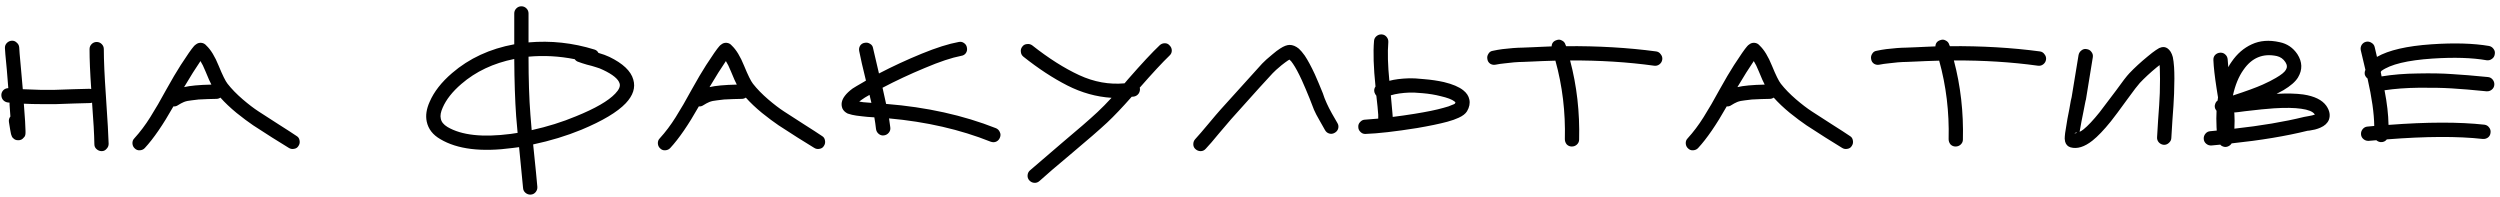 <?xml version="1.0" encoding="UTF-8"?> <svg xmlns="http://www.w3.org/2000/svg" width="393" height="31" viewBox="0 0 393 31" fill="none"><path d="M3.912 20.492V20.525V20.492ZM1.767 20.723V20.756V20.723ZM16.32 7.721C16.32 9.481 16.43 11.945 16.65 15.113C16.914 19.007 17.057 21.504 17.079 22.604C17.079 22.912 16.969 23.176 16.749 23.396C16.551 23.638 16.298 23.759 15.99 23.759C15.682 23.759 15.407 23.649 15.165 23.429C14.945 23.231 14.835 22.978 14.835 22.67C14.813 21.152 14.692 18.974 14.472 16.136C14.362 16.18 14.241 16.202 14.109 16.202C13.823 16.202 13.009 16.224 11.667 16.268C10.347 16.312 9.401 16.345 8.829 16.367C8.279 16.367 7.498 16.367 6.486 16.367C5.496 16.367 4.583 16.345 3.747 16.301C3.923 18.545 4.011 19.975 4.011 20.591V20.888C4.011 21.042 3.989 21.185 3.945 21.317C3.901 21.449 3.824 21.559 3.714 21.647C3.494 21.933 3.197 22.065 2.823 22.043C2.515 22.043 2.262 21.933 2.064 21.713C1.976 21.647 1.91 21.559 1.866 21.449C1.822 21.339 1.778 21.218 1.734 21.086C1.668 20.8 1.558 20.162 1.404 19.172C1.36 18.842 1.437 18.556 1.635 18.314C1.613 17.786 1.569 17.17 1.503 16.466V16.136L1.206 16.103C0.898 16.059 0.645 15.916 0.447 15.674C0.271 15.432 0.194 15.157 0.216 14.849C0.238 14.585 0.348 14.354 0.546 14.156C0.766 13.958 1.019 13.859 1.305 13.859C1.239 12.979 1.162 12.022 1.074 10.988C0.986 9.932 0.909 9.118 0.843 8.546C0.799 7.952 0.777 7.633 0.777 7.589C0.755 7.281 0.843 7.017 1.041 6.797C1.261 6.555 1.525 6.423 1.833 6.401C2.141 6.379 2.405 6.478 2.625 6.698C2.867 6.896 2.999 7.149 3.021 7.457C3.021 7.501 3.043 7.831 3.087 8.447C3.153 9.063 3.23 9.921 3.318 11.021C3.406 12.121 3.494 13.122 3.582 14.024C4.396 14.068 5.309 14.101 6.321 14.123C7.333 14.123 8.103 14.123 8.631 14.123C9.159 14.101 10.127 14.068 11.535 14.024C12.965 13.98 13.801 13.958 14.043 13.958C14.131 13.958 14.23 13.969 14.34 13.991C14.164 11.461 14.076 9.371 14.076 7.721C14.076 7.413 14.186 7.149 14.406 6.929C14.626 6.709 14.89 6.599 15.198 6.599C15.506 6.599 15.77 6.709 15.99 6.929C16.21 7.149 16.32 7.413 16.32 7.721ZM28.94 13.694C29.864 13.474 31.294 13.342 33.23 13.298C33.054 12.99 32.746 12.297 32.306 11.219C32.02 10.515 31.756 9.976 31.514 9.602L30.326 11.417L28.94 13.694ZM21.119 21.746C22.021 20.756 22.857 19.645 23.627 18.413C24.419 17.159 25.255 15.718 26.135 14.09C27.015 12.506 27.774 11.219 28.412 10.229C29.424 8.667 30.106 7.688 30.458 7.292C30.568 7.16 30.678 7.061 30.788 6.995C31.03 6.797 31.305 6.709 31.613 6.731C31.943 6.753 32.218 6.896 32.438 7.16C33.142 7.82 33.791 8.887 34.385 10.361C34.979 11.813 35.441 12.748 35.771 13.166C36.409 13.98 37.201 14.794 38.147 15.608C39.071 16.4 39.907 17.038 40.655 17.522L43.724 19.502C45.044 20.338 46.012 20.965 46.628 21.383C46.892 21.537 47.046 21.768 47.09 22.076C47.156 22.384 47.101 22.67 46.925 22.934C46.771 23.198 46.54 23.352 46.232 23.396C45.924 23.462 45.638 23.407 45.374 23.231L42.767 21.614L39.797 19.7C39.049 19.194 38.18 18.545 37.19 17.753C36.2 16.939 35.353 16.136 34.649 15.344C34.451 15.476 34.242 15.542 34.022 15.542C33.824 15.542 33.373 15.553 32.669 15.575C31.965 15.597 31.481 15.619 31.217 15.641C30.975 15.663 30.612 15.707 30.128 15.773C29.644 15.817 29.237 15.905 28.907 16.037C28.599 16.169 28.291 16.334 27.983 16.532C27.763 16.686 27.521 16.752 27.257 16.73C25.629 19.612 24.133 21.79 22.769 23.264C22.571 23.484 22.307 23.605 21.977 23.627C21.669 23.649 21.405 23.55 21.185 23.33C20.965 23.132 20.844 22.879 20.822 22.571C20.8 22.241 20.899 21.966 21.119 21.746ZM80.841 9.272C77.563 9.932 74.791 11.241 72.525 13.199C71.117 14.409 70.138 15.652 69.588 16.928C69.28 17.61 69.181 18.182 69.291 18.644C69.379 19.15 69.731 19.59 70.347 19.964C72.547 21.262 75.858 21.625 80.28 21.053C80.654 21.009 81.017 20.954 81.369 20.888L81.138 18.248C80.962 15.762 80.863 12.77 80.841 9.272ZM90.345 9.305C87.903 8.821 85.483 8.689 83.085 8.909C83.085 12.495 83.184 15.542 83.382 18.05C83.448 18.798 83.514 19.601 83.58 20.459C86.066 19.909 88.387 19.183 90.543 18.281C93.579 17.049 95.636 15.861 96.714 14.717C97.308 14.101 97.539 13.573 97.407 13.133C97.209 12.429 96.34 11.714 94.8 10.988C94.448 10.812 94.074 10.669 93.678 10.559C93.282 10.427 92.809 10.295 92.259 10.163C91.731 10.009 91.291 9.866 90.939 9.734C90.697 9.668 90.499 9.525 90.345 9.305ZM94.074 8.315C94.756 8.513 95.328 8.722 95.79 8.942C97.924 9.976 99.178 11.164 99.552 12.506C99.926 13.76 99.53 15.003 98.364 16.235C97.044 17.621 94.723 19.007 91.401 20.393C89.047 21.361 86.517 22.131 83.811 22.703C84.185 26.311 84.405 28.533 84.471 29.369C84.493 29.677 84.405 29.952 84.207 30.194C84.009 30.436 83.756 30.568 83.448 30.59C83.14 30.612 82.865 30.524 82.623 30.326C82.381 30.128 82.249 29.875 82.227 29.567L81.6 23.132L80.577 23.264C75.671 23.924 71.887 23.462 69.225 21.878C68.037 21.196 67.322 20.272 67.08 19.106C66.882 18.16 67.036 17.126 67.542 16.004C68.224 14.42 69.401 12.913 71.073 11.483C73.757 9.173 77.013 7.666 80.841 6.962V4.652V2.111C80.841 1.803 80.951 1.539 81.171 1.319C81.391 1.099 81.655 0.989 81.963 0.989C82.271 0.989 82.535 1.099 82.755 1.319C82.975 1.539 83.085 1.803 83.085 2.111V4.652V6.665C86.583 6.357 90.037 6.731 93.447 7.787C93.733 7.875 93.942 8.051 94.074 8.315ZM111.536 13.694C112.46 13.474 113.89 13.342 115.826 13.298C115.65 12.99 115.342 12.297 114.902 11.219C114.616 10.515 114.352 9.976 114.11 9.602L112.922 11.417L111.536 13.694ZM103.715 21.746C104.617 20.756 105.453 19.645 106.223 18.413C107.015 17.159 107.851 15.718 108.731 14.09C109.611 12.506 110.37 11.219 111.008 10.229C112.02 8.667 112.702 7.688 113.054 7.292C113.164 7.16 113.274 7.061 113.384 6.995C113.626 6.797 113.901 6.709 114.209 6.731C114.539 6.753 114.814 6.896 115.034 7.16C115.738 7.82 116.387 8.887 116.981 10.361C117.575 11.813 118.037 12.748 118.367 13.166C119.005 13.98 119.797 14.794 120.743 15.608C121.667 16.4 122.503 17.038 123.251 17.522L126.32 19.502C127.64 20.338 128.608 20.965 129.224 21.383C129.488 21.537 129.642 21.768 129.686 22.076C129.752 22.384 129.697 22.67 129.521 22.934C129.367 23.198 129.136 23.352 128.828 23.396C128.52 23.462 128.234 23.407 127.97 23.231L125.363 21.614L122.393 19.7C121.645 19.194 120.776 18.545 119.786 17.753C118.796 16.939 117.949 16.136 117.245 15.344C117.047 15.476 116.838 15.542 116.618 15.542C116.42 15.542 115.969 15.553 115.265 15.575C114.561 15.597 114.077 15.619 113.813 15.641C113.571 15.663 113.208 15.707 112.724 15.773C112.24 15.817 111.833 15.905 111.503 16.037C111.195 16.169 110.887 16.334 110.579 16.532C110.359 16.686 110.117 16.752 109.853 16.73C108.225 19.612 106.729 21.79 105.365 23.264C105.167 23.484 104.903 23.605 104.573 23.627C104.265 23.649 104.001 23.55 103.781 23.33C103.561 23.132 103.44 22.879 103.418 22.571C103.396 22.241 103.495 21.966 103.715 21.746ZM136.127 12.671C135.621 10.625 135.269 9.085 135.071 8.051C135.005 7.743 135.049 7.457 135.203 7.193C135.379 6.929 135.621 6.775 135.929 6.731C136.237 6.665 136.523 6.72 136.787 6.896C137.051 7.05 137.205 7.281 137.249 7.589L138.173 11.549C140.329 10.427 142.562 9.393 144.872 8.447C147.182 7.501 149.129 6.885 150.713 6.599C151.021 6.533 151.296 6.588 151.538 6.764C151.802 6.94 151.956 7.182 152 7.49C152.066 7.798 152.011 8.084 151.835 8.348C151.659 8.59 151.417 8.733 151.109 8.777C149.613 9.063 147.699 9.701 145.367 10.691C143.035 11.659 140.824 12.693 138.734 13.793L139.295 16.334C145.653 16.84 151.417 18.116 156.587 20.162C156.873 20.294 157.071 20.503 157.181 20.789C157.313 21.053 157.313 21.339 157.181 21.647C157.071 21.933 156.873 22.142 156.587 22.274C156.323 22.384 156.037 22.384 155.729 22.274C150.933 20.36 145.609 19.139 139.757 18.611L139.955 20.03C139.999 20.338 139.922 20.613 139.724 20.855C139.526 21.097 139.273 21.24 138.965 21.284C138.657 21.328 138.382 21.251 138.14 21.053C137.898 20.855 137.755 20.602 137.711 20.294C137.645 19.7 137.557 19.084 137.447 18.446C136.633 18.402 135.984 18.347 135.5 18.281C134.84 18.215 134.323 18.138 133.949 18.05C133.663 17.984 133.432 17.918 133.256 17.852C132.86 17.654 132.585 17.39 132.431 17.06C132.167 16.4 132.299 15.729 132.827 15.047C133.091 14.695 133.487 14.321 134.015 13.925C134.279 13.749 134.873 13.397 135.797 12.869L136.127 12.671ZM135.071 15.971C135.269 15.993 135.489 16.026 135.731 16.07C136.083 16.092 136.501 16.125 136.985 16.169L136.688 14.915C136.16 15.201 135.72 15.476 135.368 15.74L135.071 15.971ZM162.261 7.127C164.857 9.173 167.321 10.735 169.653 11.813C171.985 12.891 174.361 13.32 176.781 13.1L177.342 12.44C179.476 9.998 181.137 8.216 182.325 7.094C182.545 6.896 182.809 6.797 183.117 6.797C183.425 6.797 183.678 6.918 183.876 7.16C184.096 7.38 184.206 7.644 184.206 7.952C184.206 8.26 184.085 8.524 183.843 8.744C182.743 9.8 181.181 11.483 179.157 13.793C179.157 13.815 179.168 13.837 179.19 13.859C179.234 14.167 179.168 14.453 178.992 14.717C178.816 14.959 178.574 15.113 178.266 15.179C178.156 15.201 178.035 15.212 177.903 15.212C176.429 16.884 175.142 18.237 174.042 19.271C172.81 20.415 170.973 22.01 168.531 24.056C166.133 26.058 164.428 27.521 163.416 28.445C163.174 28.665 162.899 28.764 162.591 28.742C162.283 28.72 162.019 28.588 161.799 28.346C161.601 28.126 161.513 27.862 161.535 27.554C161.557 27.246 161.678 26.993 161.898 26.795L167.013 22.406C169.433 20.382 171.27 18.787 172.524 17.621C173.228 16.961 173.965 16.213 174.735 15.377C172.337 15.223 170.016 14.574 167.772 13.43C165.528 12.286 163.229 10.779 160.875 8.909C160.633 8.711 160.501 8.458 160.479 8.15C160.435 7.842 160.512 7.567 160.71 7.325C160.886 7.083 161.128 6.951 161.436 6.929C161.744 6.885 162.019 6.951 162.261 7.127ZM187.883 21.878C188.389 21.328 189.082 20.525 189.962 19.469C190.842 18.413 191.48 17.665 191.876 17.225L198.41 9.998C198.762 9.624 199.301 9.14 200.027 8.546C200.489 8.15 200.896 7.842 201.248 7.622C201.82 7.248 202.315 7.061 202.733 7.061C203.217 7.061 203.701 7.259 204.185 7.655C204.471 7.919 204.779 8.282 205.109 8.744C205.593 9.47 206.121 10.449 206.693 11.681C207.067 12.517 207.485 13.507 207.947 14.651C208.035 14.871 208.123 15.124 208.211 15.41C208.321 15.674 208.409 15.883 208.475 16.037C208.541 16.169 208.585 16.268 208.607 16.334C208.783 16.73 209.036 17.225 209.366 17.819L210.257 19.37C210.411 19.634 210.444 19.92 210.356 20.228C210.268 20.514 210.081 20.734 209.795 20.888C209.531 21.042 209.245 21.075 208.937 20.987C208.651 20.899 208.431 20.712 208.277 20.426L207.419 18.908C207.045 18.27 206.759 17.72 206.561 17.258L205.868 15.476C205.45 14.442 205.043 13.485 204.647 12.605C204.119 11.461 203.657 10.603 203.261 10.031C203.063 9.723 202.876 9.503 202.7 9.371C202.634 9.415 202.557 9.459 202.469 9.503C202.205 9.679 201.864 9.932 201.446 10.262C200.786 10.812 200.324 11.23 200.06 11.516C199.444 12.154 197.266 14.563 193.526 18.743C193.152 19.161 192.514 19.909 191.612 20.987C190.732 22.065 190.039 22.868 189.533 23.396C189.313 23.638 189.049 23.759 188.741 23.759C188.433 23.759 188.158 23.649 187.916 23.429C187.696 23.231 187.586 22.978 187.586 22.67C187.586 22.362 187.685 22.098 187.883 21.878ZM218.935 18.38C220.013 18.248 221.168 18.083 222.4 17.885C224.314 17.577 225.81 17.269 226.888 16.961C227.504 16.807 227.988 16.642 228.34 16.466C228.34 16.488 228.461 16.433 228.703 16.301L228.802 16.103C228.802 16.081 228.747 16.026 228.637 15.938C228.241 15.63 227.515 15.355 226.459 15.113C225.601 14.893 224.666 14.739 223.654 14.651C222.664 14.563 221.971 14.53 221.575 14.552C220.431 14.596 219.452 14.739 218.638 14.981C218.748 16.147 218.836 17.126 218.902 17.918C218.902 18.05 218.913 18.204 218.935 18.38ZM218.242 6.632C218.11 8.238 218.165 10.262 218.407 12.704C219.199 12.484 220.233 12.352 221.509 12.308C221.993 12.286 222.774 12.33 223.852 12.44C224.952 12.528 225.997 12.682 226.987 12.902C228.351 13.232 229.363 13.661 230.023 14.189C230.551 14.607 230.87 15.091 230.98 15.641C231.112 16.235 230.991 16.851 230.617 17.489C230.375 17.885 229.935 18.226 229.297 18.512C228.835 18.732 228.241 18.941 227.515 19.139C226.283 19.469 224.699 19.799 222.763 20.129C219.309 20.679 216.614 20.987 214.678 21.053C214.37 21.075 214.106 20.976 213.886 20.756C213.644 20.536 213.523 20.272 213.523 19.964C213.501 19.656 213.6 19.392 213.82 19.172C214.04 18.93 214.304 18.809 214.612 18.809C215.03 18.787 215.712 18.732 216.658 18.644V18.446V18.248V18.05C216.614 17.346 216.515 16.345 216.361 15.047C216.229 14.893 216.13 14.717 216.064 14.519C215.976 14.189 216.031 13.881 216.229 13.595C215.921 10.625 215.844 8.238 215.998 6.434C216.02 6.126 216.152 5.873 216.394 5.675C216.636 5.477 216.911 5.389 217.219 5.411C217.527 5.433 217.78 5.565 217.978 5.807C218.176 6.049 218.264 6.324 218.242 6.632ZM234.676 7.985C235.182 7.875 235.688 7.787 236.194 7.721C236.7 7.655 237.25 7.6 237.844 7.556C238.438 7.512 238.911 7.49 239.263 7.49C239.637 7.468 240.187 7.446 240.913 7.424C241.639 7.38 242.123 7.358 242.365 7.358L243.916 7.292C243.938 6.786 244.202 6.456 244.708 6.302C244.994 6.192 245.269 6.214 245.533 6.368C245.819 6.5 246.006 6.72 246.094 7.028L246.193 7.259C251.187 7.215 255.906 7.49 260.35 8.084C260.658 8.128 260.9 8.282 261.076 8.546C261.274 8.788 261.351 9.063 261.307 9.371C261.263 9.679 261.109 9.932 260.845 10.13C260.603 10.306 260.328 10.372 260.02 10.328C255.884 9.756 251.484 9.481 246.82 9.503C247.876 13.485 248.349 17.632 248.239 21.944C248.239 22.252 248.118 22.516 247.876 22.736C247.656 22.934 247.392 23.033 247.084 23.033C246.776 23.033 246.512 22.923 246.292 22.703C246.094 22.461 245.995 22.186 245.995 21.878C246.105 17.61 245.61 13.496 244.51 9.536L242.431 9.602C242.189 9.624 241.705 9.646 240.979 9.668L239.395 9.734C239.043 9.734 238.581 9.756 238.009 9.8C237.459 9.844 236.953 9.899 236.491 9.965C236.029 10.009 235.578 10.075 235.138 10.163C234.83 10.229 234.544 10.185 234.28 10.031C234.016 9.855 233.862 9.613 233.818 9.305C233.752 8.997 233.807 8.711 233.983 8.447C234.137 8.183 234.368 8.029 234.676 7.985ZM273.12 13.694C274.044 13.474 275.474 13.342 277.41 13.298C277.234 12.99 276.926 12.297 276.486 11.219C276.2 10.515 275.936 9.976 275.694 9.602L274.506 11.417L273.12 13.694ZM265.299 21.746C266.201 20.756 267.037 19.645 267.807 18.413C268.599 17.159 269.435 15.718 270.315 14.09C271.195 12.506 271.954 11.219 272.592 10.229C273.604 8.667 274.286 7.688 274.638 7.292C274.748 7.16 274.858 7.061 274.968 6.995C275.21 6.797 275.485 6.709 275.793 6.731C276.123 6.753 276.398 6.896 276.618 7.16C277.322 7.82 277.971 8.887 278.565 10.361C279.159 11.813 279.621 12.748 279.951 13.166C280.589 13.98 281.381 14.794 282.327 15.608C283.251 16.4 284.087 17.038 284.835 17.522L287.904 19.502C289.224 20.338 290.192 20.965 290.808 21.383C291.072 21.537 291.226 21.768 291.27 22.076C291.336 22.384 291.281 22.67 291.105 22.934C290.951 23.198 290.72 23.352 290.412 23.396C290.104 23.462 289.818 23.407 289.554 23.231L286.947 21.614L283.977 19.7C283.229 19.194 282.36 18.545 281.37 17.753C280.38 16.939 279.533 16.136 278.829 15.344C278.631 15.476 278.422 15.542 278.202 15.542C278.004 15.542 277.553 15.553 276.849 15.575C276.145 15.597 275.661 15.619 275.397 15.641C275.155 15.663 274.792 15.707 274.308 15.773C273.824 15.817 273.417 15.905 273.087 16.037C272.779 16.169 272.471 16.334 272.163 16.532C271.943 16.686 271.701 16.752 271.437 16.73C269.809 19.612 268.313 21.79 266.949 23.264C266.751 23.484 266.487 23.605 266.157 23.627C265.849 23.649 265.585 23.55 265.365 23.33C265.145 23.132 265.024 22.879 265.002 22.571C264.98 22.241 265.079 21.966 265.299 21.746ZM295.005 7.985C295.511 7.875 296.017 7.787 296.523 7.721C297.029 7.655 297.579 7.6 298.173 7.556C298.767 7.512 299.24 7.49 299.592 7.49C299.966 7.468 300.516 7.446 301.242 7.424C301.968 7.38 302.452 7.358 302.694 7.358L304.245 7.292C304.267 6.786 304.531 6.456 305.037 6.302C305.323 6.192 305.598 6.214 305.862 6.368C306.148 6.5 306.335 6.72 306.423 7.028L306.522 7.259C311.516 7.215 316.235 7.49 320.679 8.084C320.987 8.128 321.229 8.282 321.405 8.546C321.603 8.788 321.68 9.063 321.636 9.371C321.592 9.679 321.438 9.932 321.174 10.13C320.932 10.306 320.657 10.372 320.349 10.328C316.213 9.756 311.813 9.481 307.149 9.503C308.205 13.485 308.678 17.632 308.568 21.944C308.568 22.252 308.447 22.516 308.205 22.736C307.985 22.934 307.721 23.033 307.413 23.033C307.105 23.033 306.841 22.923 306.621 22.703C306.423 22.461 306.324 22.186 306.324 21.878C306.434 17.61 305.939 13.496 304.839 9.536L302.76 9.602C302.518 9.624 302.034 9.646 301.308 9.668L299.724 9.734C299.372 9.734 298.91 9.756 298.338 9.8C297.788 9.844 297.282 9.899 296.82 9.965C296.358 10.009 295.907 10.075 295.467 10.163C295.159 10.229 294.873 10.185 294.609 10.031C294.345 9.855 294.191 9.613 294.147 9.305C294.081 8.997 294.136 8.711 294.312 8.447C294.466 8.183 294.697 8.029 295.005 7.985ZM326.519 20.888C326.409 20.8 326.266 20.833 326.09 20.987C326.134 20.965 326.277 20.932 326.519 20.888ZM328.994 8.975C328.378 12.847 328.015 15.08 327.905 15.674C327.883 15.696 327.839 15.883 327.773 16.235C327.707 16.587 327.619 17.038 327.509 17.588L327.212 19.073C327.08 19.777 326.981 20.327 326.915 20.723C327.113 20.635 327.322 20.503 327.542 20.327C328.224 19.777 329.06 18.886 330.05 17.654L332.624 14.255C333.614 12.869 334.318 11.956 334.736 11.516C335.55 10.658 336.507 9.778 337.607 8.876C338.135 8.436 338.564 8.106 338.894 7.886C339.092 7.754 339.268 7.644 339.422 7.556L339.818 7.424C340.148 7.358 340.445 7.413 340.709 7.589C341.105 7.853 341.391 8.315 341.567 8.975C341.655 9.393 341.721 9.921 341.765 10.559C341.831 11.593 341.831 12.979 341.765 14.717C341.721 15.861 341.633 17.269 341.501 18.941C341.391 20.613 341.336 21.515 341.336 21.647C341.336 21.955 341.215 22.219 340.973 22.439C340.753 22.659 340.489 22.769 340.181 22.769C339.873 22.747 339.609 22.626 339.389 22.406C339.169 22.164 339.07 21.889 339.092 21.581C339.092 21.427 339.147 20.514 339.257 18.842C339.389 17.17 339.477 15.762 339.521 14.618C339.565 12.968 339.565 11.67 339.521 10.724C339.499 10.548 339.488 10.383 339.488 10.229L339.026 10.592C338.014 11.428 337.134 12.242 336.386 13.034C336.078 13.364 335.429 14.211 334.439 15.575C333.229 17.247 332.36 18.413 331.832 19.073C330.732 20.437 329.764 21.449 328.928 22.109C327.674 23.099 326.53 23.451 325.496 23.165C325.056 23.033 324.77 22.736 324.638 22.274C324.616 22.142 324.594 21.988 324.572 21.812C324.572 21.592 324.594 21.295 324.638 20.921C324.704 20.437 324.825 19.689 325.001 18.677L325.298 17.159C325.386 16.631 325.463 16.191 325.529 15.839C325.617 15.487 325.661 15.3 325.661 15.278C325.771 14.684 326.134 12.473 326.75 8.645C326.816 8.337 326.97 8.095 327.212 7.919C327.454 7.721 327.729 7.655 328.037 7.721C328.345 7.765 328.587 7.908 328.763 8.15C328.961 8.392 329.038 8.667 328.994 8.975ZM357.879 14.75C359.551 14.662 360.948 14.695 362.07 14.849C363.83 15.113 365.04 15.707 365.7 16.631C366.228 17.401 366.36 18.138 366.096 18.842C365.876 19.37 365.436 19.777 364.776 20.063C364.534 20.173 364.248 20.272 363.918 20.36C363.588 20.426 363.302 20.481 363.06 20.525L362.73 20.558C359.364 21.394 355.393 22.054 350.817 22.538C350.751 22.648 350.663 22.747 350.553 22.835C350.113 23.165 349.662 23.187 349.2 22.901C349.134 22.857 349.079 22.802 349.035 22.736L347.649 22.868C347.341 22.89 347.066 22.802 346.824 22.604C346.582 22.406 346.45 22.153 346.428 21.845C346.406 21.537 346.494 21.262 346.692 21.02C346.89 20.778 347.143 20.646 347.451 20.624L348.474 20.525C348.452 20.349 348.441 20.173 348.441 19.997C348.397 19.029 348.397 18.171 348.441 17.423C348.133 17.049 348.078 16.642 348.276 16.202C348.342 16.048 348.452 15.916 348.606 15.806C348.628 15.63 348.65 15.465 348.672 15.311L348.441 13.859C348.155 12.011 347.99 10.548 347.946 9.47C347.924 9.14 348.012 8.865 348.21 8.645C348.43 8.425 348.694 8.304 349.002 8.282C349.332 8.26 349.607 8.359 349.827 8.579C350.047 8.777 350.168 9.03 350.19 9.338C350.212 9.734 350.245 10.141 350.289 10.559C350.443 10.251 350.619 9.965 350.817 9.701C351.675 8.447 352.731 7.534 353.985 6.962C355.261 6.368 356.724 6.258 358.374 6.632C359.54 6.874 360.464 7.501 361.146 8.513C361.938 9.745 361.971 10.966 361.245 12.176C360.849 12.836 360.079 13.507 358.935 14.189L357.879 14.75ZM363.885 17.984L363.852 17.951C363.566 17.533 362.862 17.247 361.74 17.093C360.662 16.939 359.243 16.917 357.483 17.027C356.427 17.093 354.887 17.247 352.863 17.489C352.093 17.599 351.543 17.665 351.213 17.687L351.246 17.885C351.29 18.589 351.29 19.37 351.246 20.228C355.426 19.766 359.078 19.15 362.202 18.38C362.29 18.358 362.532 18.314 362.928 18.248C363.324 18.182 363.643 18.105 363.885 18.017V17.984ZM351.015 15.014C353.105 14.332 354.667 13.76 355.701 13.298C356.537 12.924 357.23 12.572 357.78 12.242C358.616 11.758 359.133 11.34 359.331 10.988C359.573 10.614 359.551 10.207 359.265 9.767C358.935 9.261 358.484 8.942 357.912 8.81C355.734 8.348 353.985 9.074 352.665 10.988C351.917 12.044 351.367 13.386 351.015 15.014ZM371.845 10.988L371.119 7.919C371.053 7.611 371.097 7.325 371.251 7.061C371.427 6.797 371.658 6.632 371.944 6.566C372.252 6.5 372.538 6.555 372.802 6.731C373.066 6.885 373.231 7.105 373.297 7.391L373.66 8.942C375.508 7.886 378.368 7.226 382.24 6.962C385.804 6.72 388.818 6.808 391.282 7.226C391.59 7.292 391.832 7.457 392.008 7.721C392.184 7.963 392.239 8.238 392.173 8.546C392.129 8.854 391.975 9.096 391.711 9.272C391.469 9.448 391.194 9.514 390.886 9.47C388.62 9.074 385.793 8.986 382.405 9.206C378.445 9.47 375.761 10.119 374.353 11.153C374.331 11.175 374.298 11.23 374.254 11.318L374.386 12.011C376.124 11.725 378.027 11.571 380.095 11.549C382.185 11.505 383.978 11.538 385.474 11.648C386.992 11.736 388.862 11.89 391.084 12.11C391.392 12.132 391.645 12.264 391.843 12.506C392.041 12.748 392.129 13.023 392.107 13.331C392.085 13.639 391.953 13.892 391.711 14.09C391.469 14.288 391.194 14.376 390.886 14.354C388.708 14.134 386.871 13.98 385.375 13.892C383.901 13.804 382.185 13.771 380.227 13.793C378.269 13.815 376.476 13.947 374.848 14.189C375.244 16.213 375.453 18.028 375.475 19.634C381.525 19.172 386.552 19.161 390.556 19.601C390.864 19.645 391.106 19.788 391.282 20.03C391.48 20.272 391.557 20.547 391.513 20.855C391.491 21.163 391.359 21.416 391.117 21.614C390.875 21.79 390.6 21.867 390.292 21.845C386.376 21.405 381.349 21.427 375.211 21.911C374.969 22.219 374.65 22.362 374.254 22.34C373.99 22.318 373.759 22.219 373.561 22.043L372.373 22.142C372.065 22.164 371.79 22.076 371.548 21.878C371.306 21.68 371.174 21.427 371.152 21.119C371.13 20.811 371.218 20.536 371.416 20.294C371.614 20.052 371.867 19.92 372.175 19.898L373.231 19.799C373.209 17.841 372.857 15.355 372.175 12.341C371.955 12.165 371.812 11.956 371.746 11.714C371.702 11.45 371.735 11.208 371.845 10.988Z" fill="black"></path></svg> 
